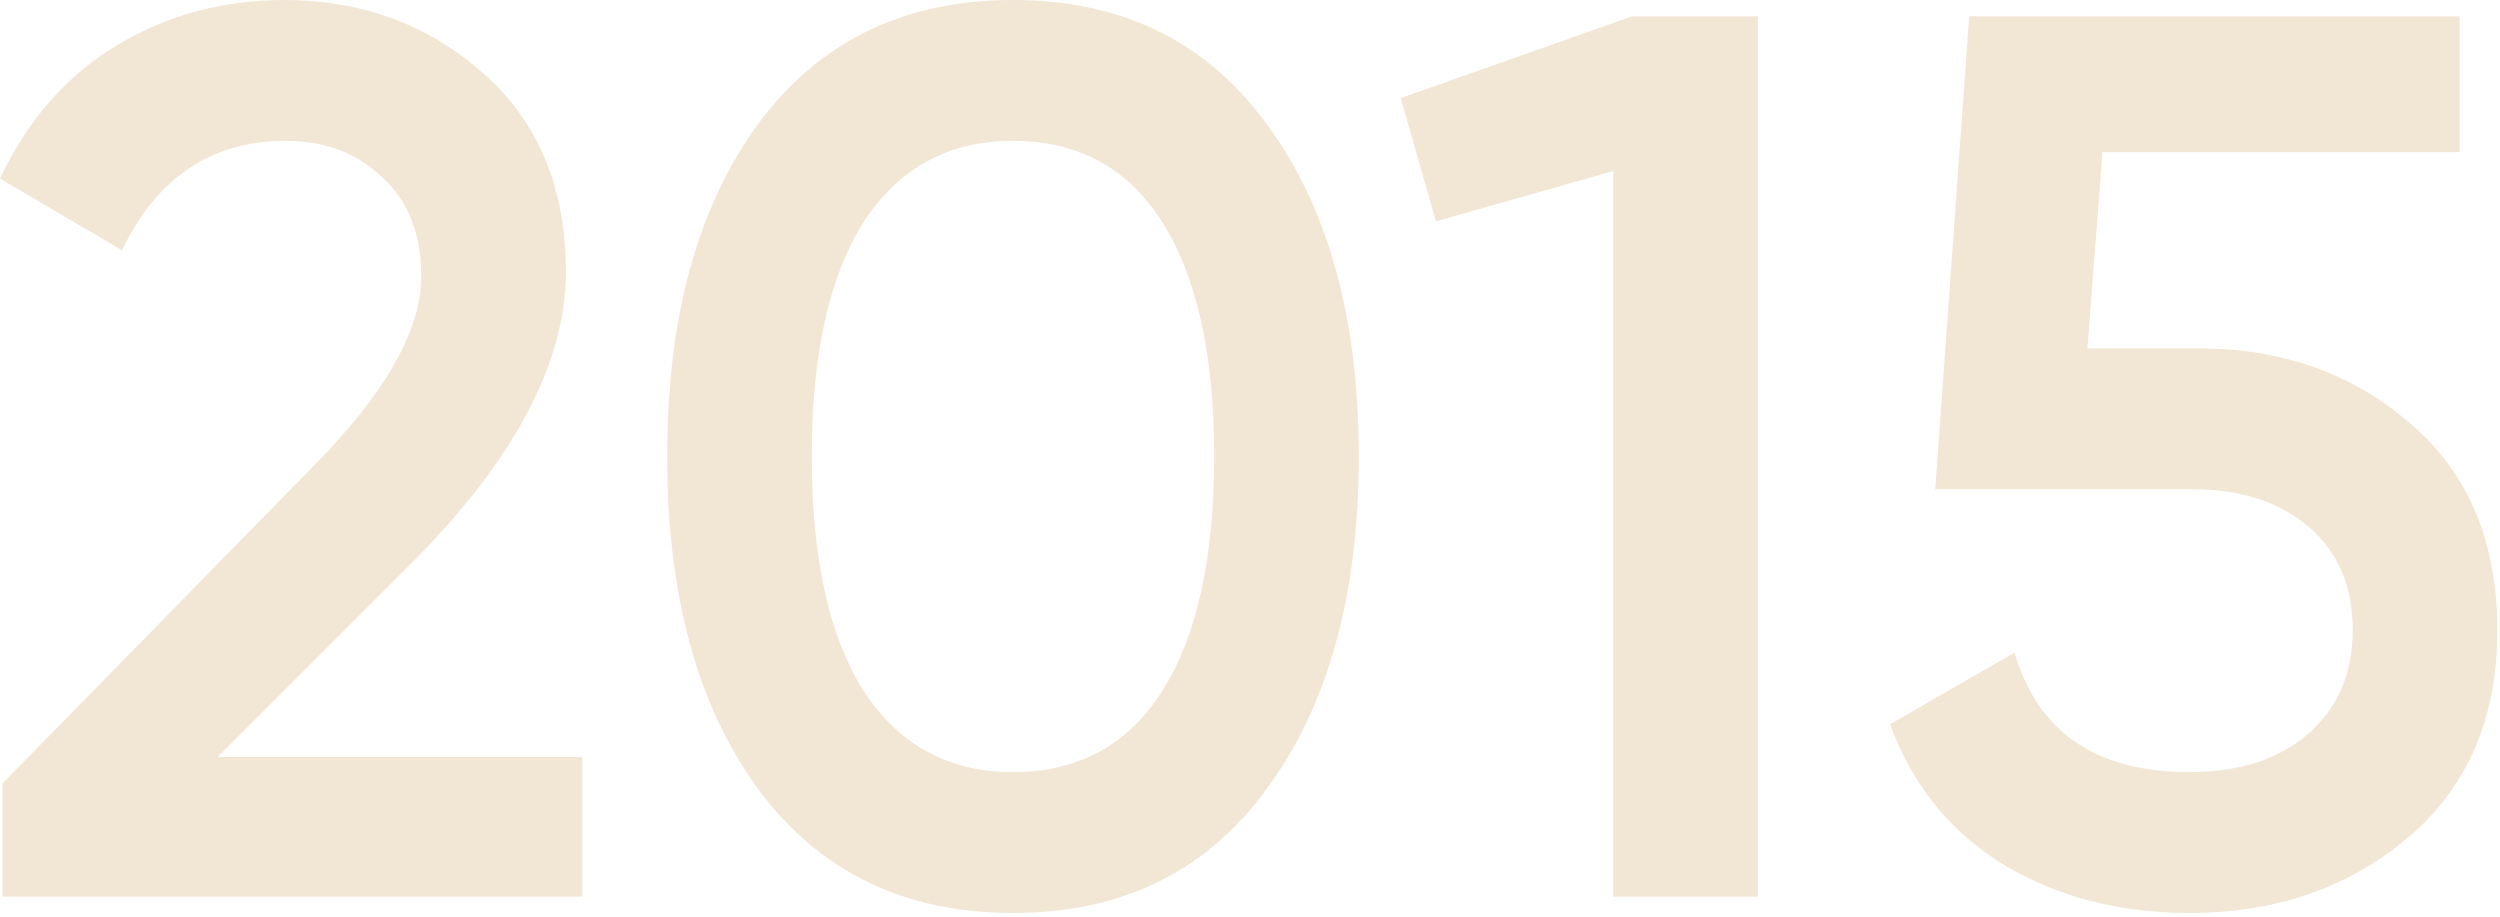 <?xml version="1.0" encoding="UTF-8"?> <svg xmlns="http://www.w3.org/2000/svg" width="357" height="131" viewBox="0 0 357 131" fill="none"> <path d="M0.359 128.036V111.874L44.175 67.16C54.83 56.506 60.157 47.288 60.157 39.506C60.157 33.401 58.301 28.672 54.59 25.32C50.999 21.848 46.39 20.112 40.763 20.112C30.228 20.112 22.447 25.32 17.419 35.735L0 25.499C3.951 17.119 9.517 10.774 16.7 6.465C23.883 2.155 31.844 0 40.584 0C51.597 0 61.055 3.472 68.956 10.415C76.857 17.359 80.808 26.816 80.808 38.788C80.808 51.597 73.685 65.245 59.439 79.73L31.066 108.103H83.142V128.036H0.359Z" fill="#F2E6D4"></path> <path d="M180.925 112.592C172.306 124.444 160.215 130.37 144.652 130.37C129.089 130.37 116.938 124.444 108.198 112.592C99.579 100.74 95.269 84.938 95.269 65.185C95.269 45.432 99.579 29.63 108.198 17.778C116.938 5.926 129.089 0 144.652 0C160.215 0 172.306 5.926 180.925 17.778C189.665 29.63 194.034 45.432 194.034 65.185C194.034 84.938 189.665 100.74 180.925 112.592ZM144.652 110.258C153.989 110.258 161.113 106.367 166.021 98.586C170.929 90.804 173.383 79.671 173.383 65.185C173.383 50.699 170.929 39.566 166.021 31.784C161.113 24.003 153.989 20.112 144.652 20.112C135.434 20.112 128.311 24.003 123.282 31.784C118.374 39.566 115.92 50.699 115.92 65.185C115.92 79.671 118.374 90.804 123.282 98.586C128.311 106.367 135.434 110.258 144.652 110.258Z" fill="#F2E6D4"></path> <path d="M233.065 2.334H251.022V128.036H230.371V24.422L205.051 31.605L200.023 14.007L233.065 2.334Z" fill="#F2E6D4"></path> <path d="M313.885 49.742C325.857 49.742 335.973 53.333 344.233 60.516C352.493 67.579 356.624 77.396 356.624 89.966C356.624 102.536 352.374 112.413 343.874 119.596C335.374 126.779 324.959 130.37 312.628 130.37C302.692 130.37 293.893 128.095 286.231 123.546C278.569 118.877 273.122 112.173 269.89 103.434L287.668 93.198C291.02 104.571 299.34 110.258 312.628 110.258C319.691 110.258 325.318 108.462 329.508 104.871C333.818 101.159 335.973 96.191 335.973 89.966C335.973 83.741 333.878 78.833 329.688 75.241C325.498 71.65 319.931 69.854 312.987 69.854H276.354L281.203 2.334H351.236V21.728H300.238L298.083 49.742H313.885Z" fill="#F2E6D4"></path> </svg> 